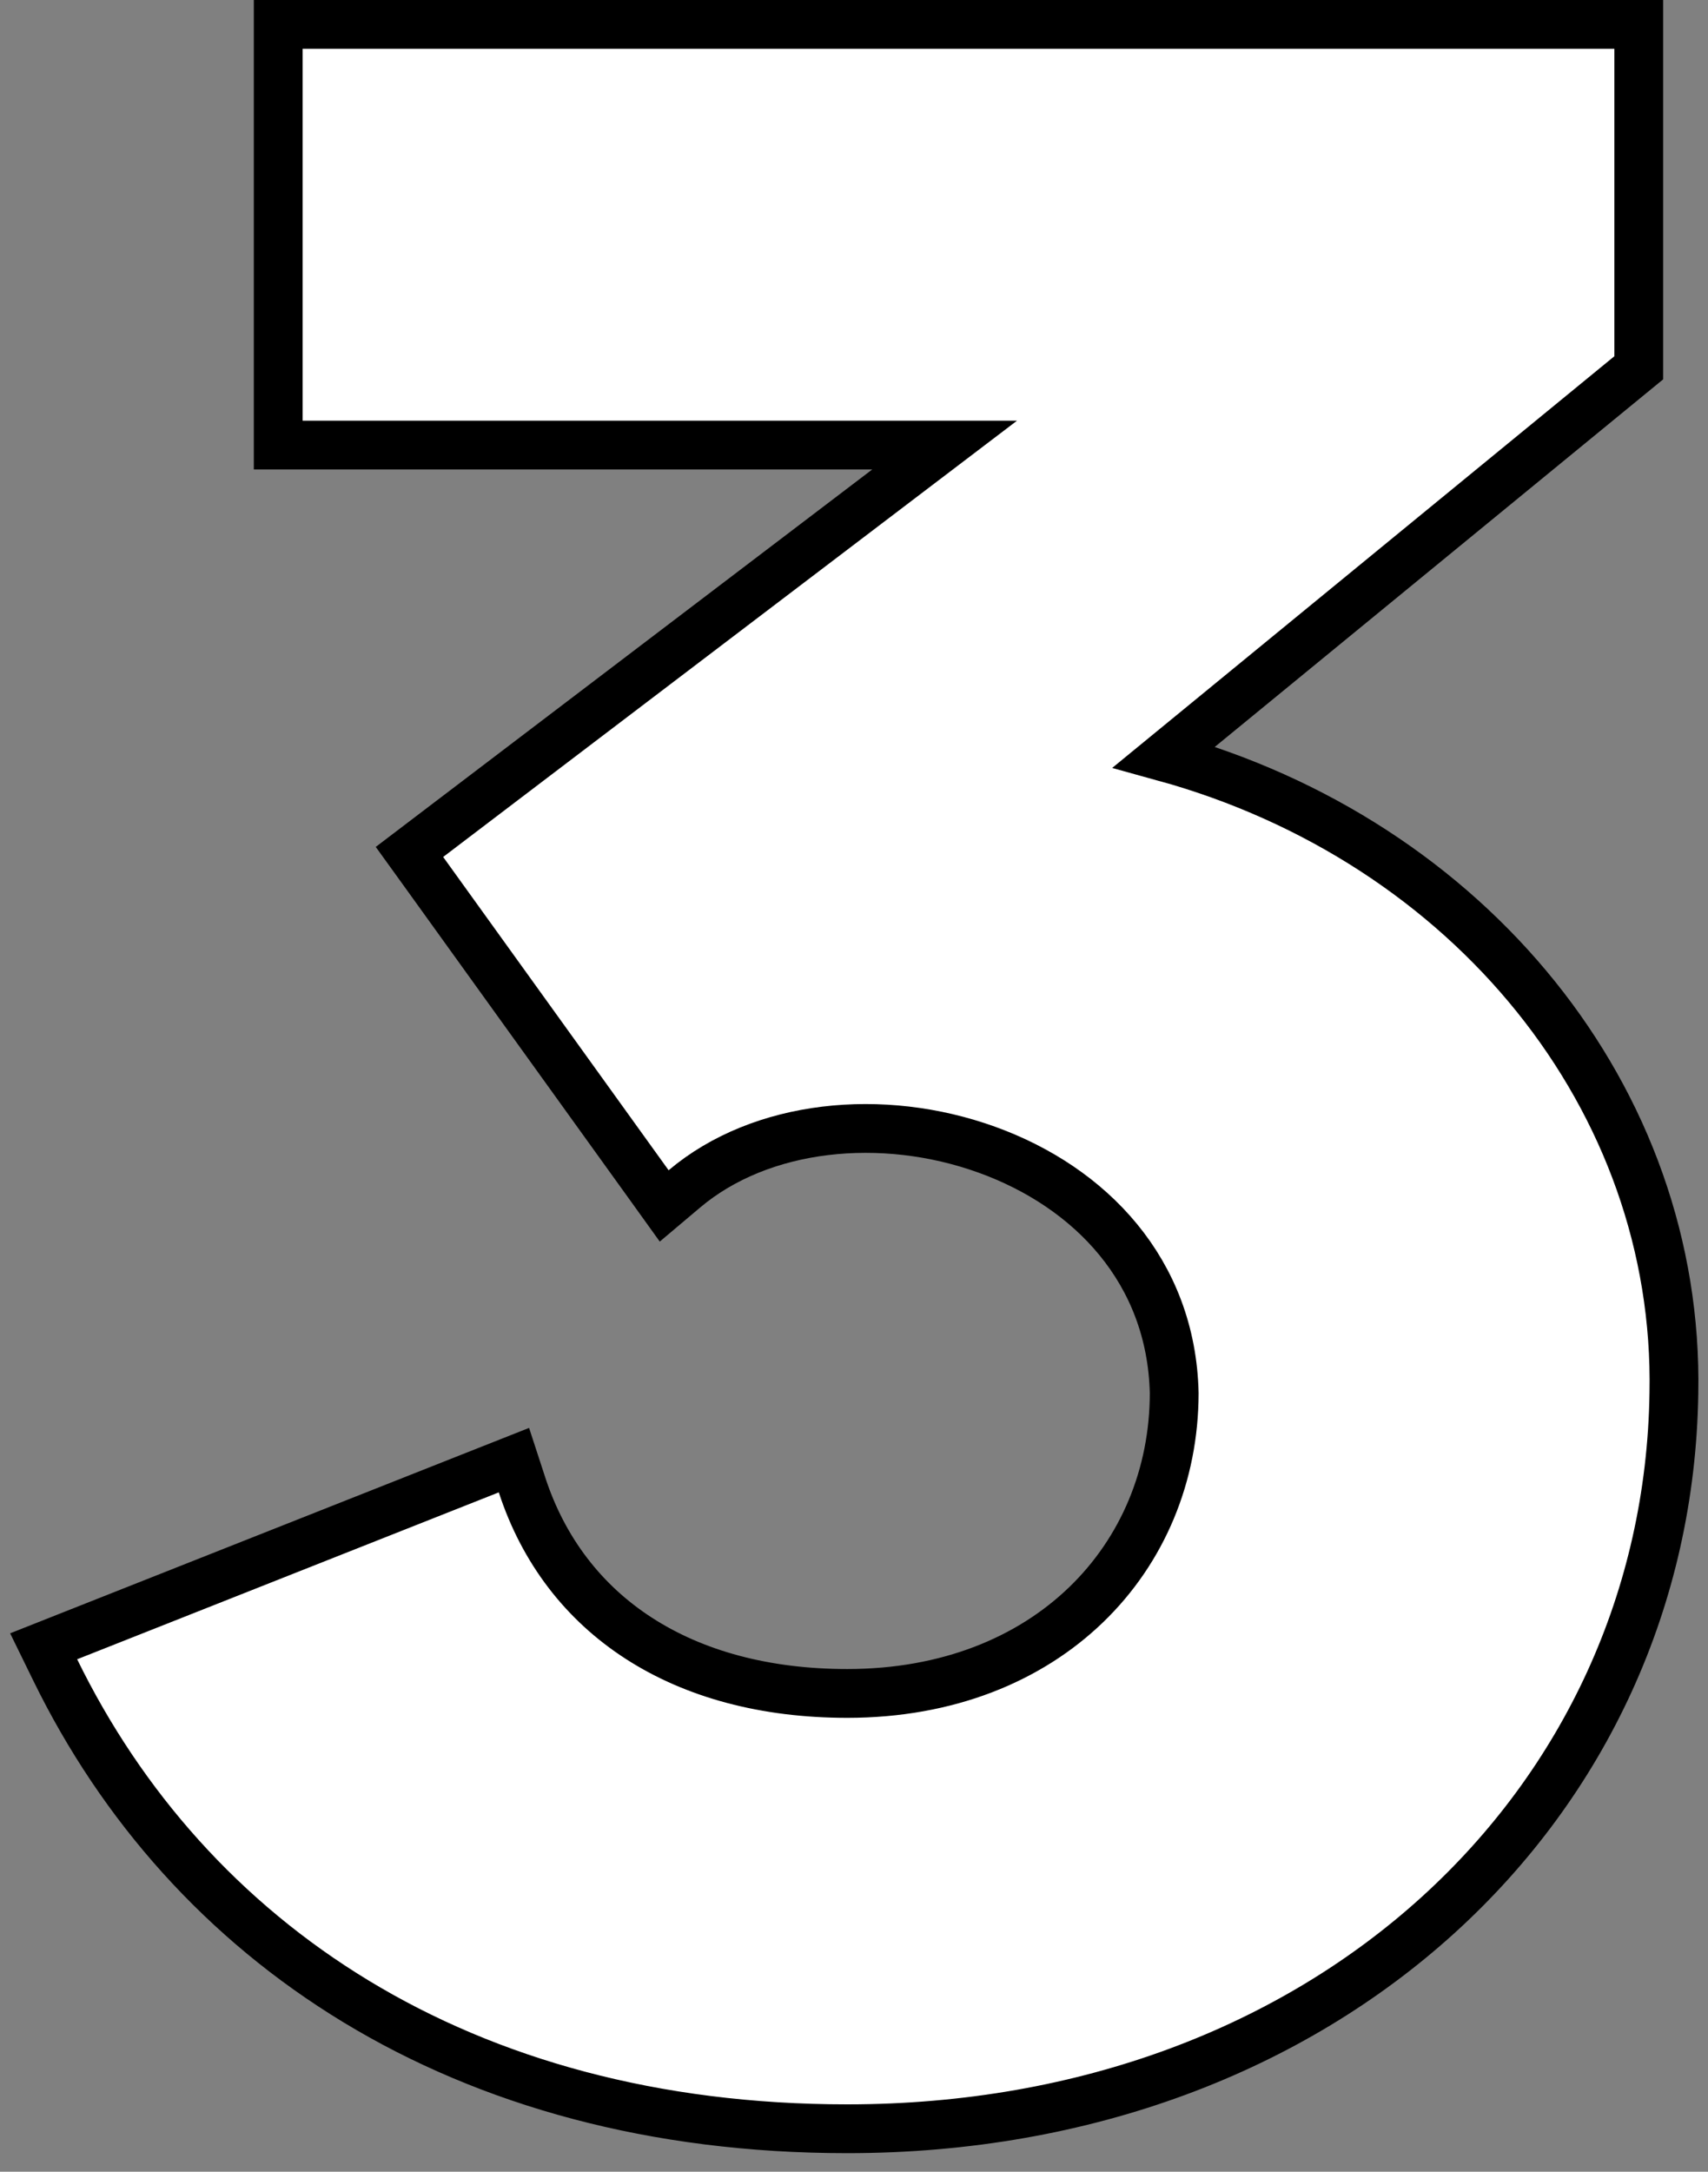 <?xml version="1.0" encoding="UTF-8"?> <svg xmlns="http://www.w3.org/2000/svg" width="70" height="89" fill="none"><rect width="100%" height="100%" fill="#808080" stroke="none"/> <path d="M68.602 57.097c.237-12.04-8.357-22.618-20.894-26.076l19.088-15.648.366-.3V1h-55.76V18.24h27.312L17.557 34.324l-.776.59.57.79 9.24 12.84.63.877.826-.697c3.143-2.655 8.115-3.153 12.396-1.608 4.24 1.53 7.566 4.973 7.68 9.975-.006 6.729-5.163 12.309-13.4 12.309-6.743 0-11.572-3.165-13.33-8.55l-.33-1.011-.989.391-17.28 6.84-1.005.398.475.971C7.72 79.601 18.88 87.24 34.722 87.24c19.67 0 33.63-13.324 33.88-30.143Z" fill="#fff" stroke="#000" stroke-width="2"></path> </svg> 